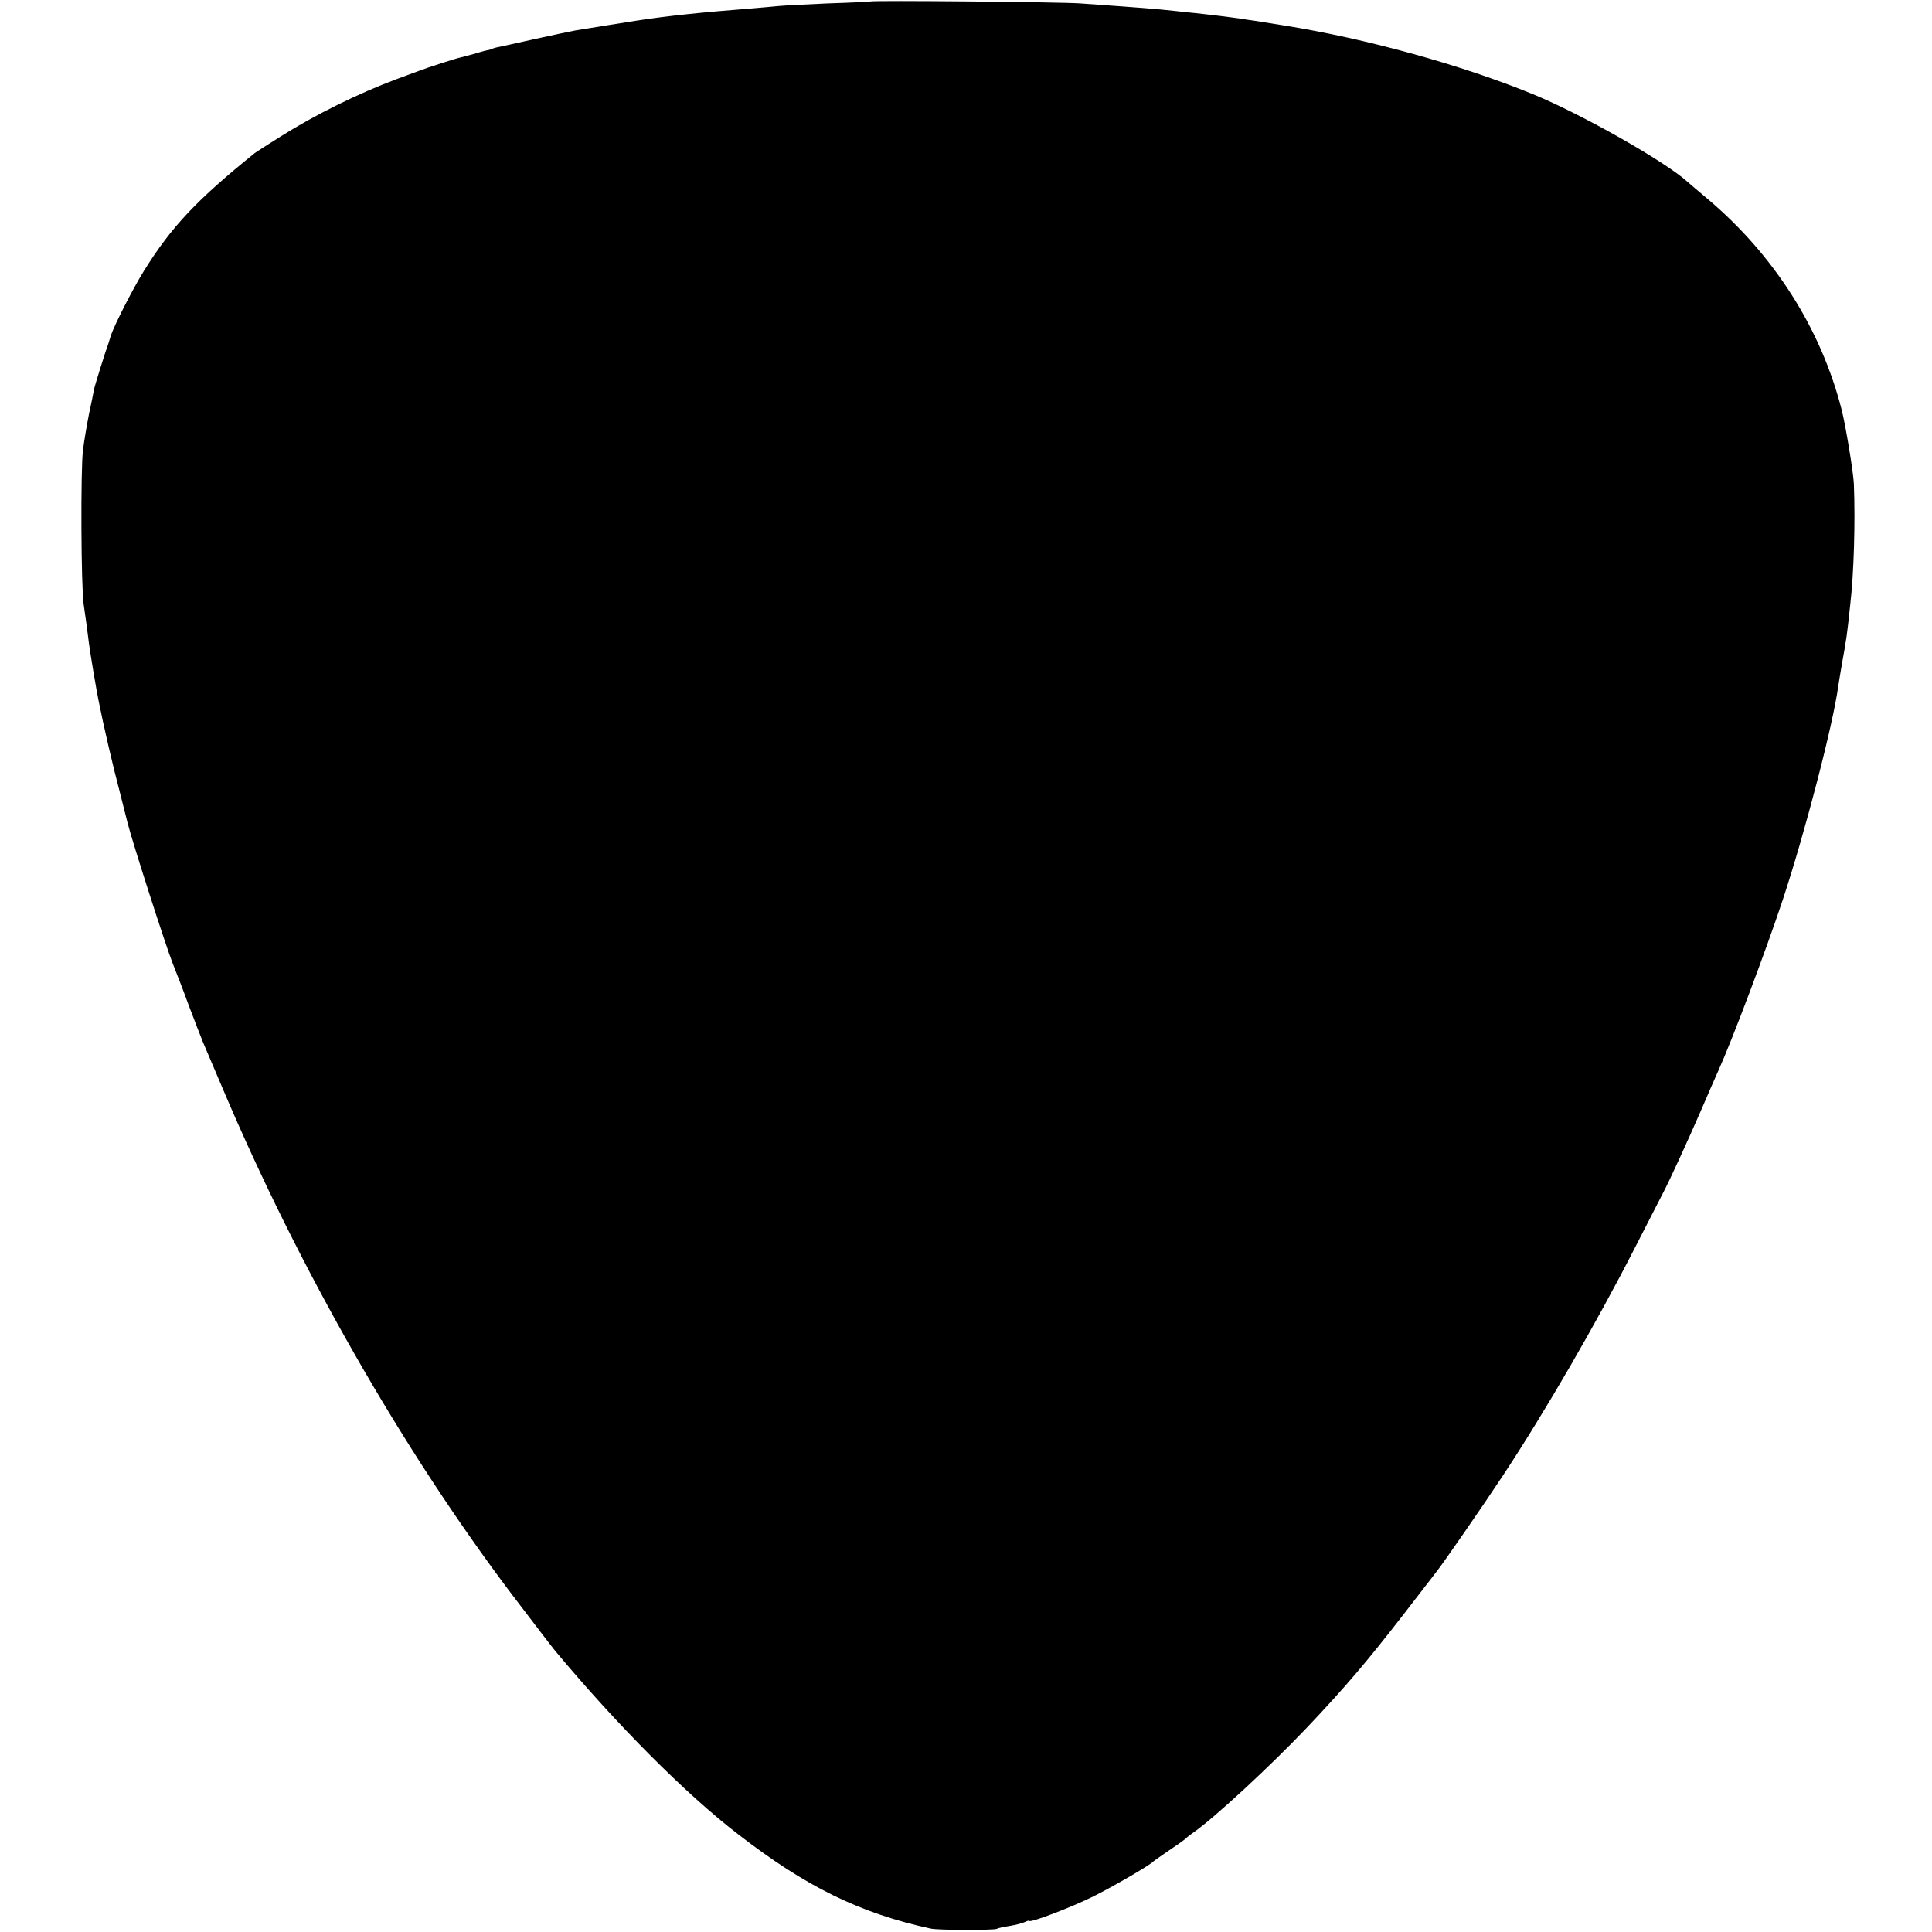 <?xml version="1.0" standalone="no"?>
<!DOCTYPE svg PUBLIC "-//W3C//DTD SVG 20010904//EN"
 "http://www.w3.org/TR/2001/REC-SVG-20010904/DTD/svg10.dtd">
<svg version="1.0" xmlns="http://www.w3.org/2000/svg"
 width="794pt" height="794pt" viewBox="0 0 794 794"
 preserveAspectRatio="xMidYMid meet">
<g transform="translate(0,794) scale(0.1,-0.1)"
fill="#000000" stroke="none">
<path d="M3577 7934 c-1 -1 -80 -5 -175 -8 -95 -4 -187 -9 -205 -11 -17 -2
-68 -6 -112 -10 -193 -15 -342 -30 -470 -50 -35 -5 -206 -33 -250 -40 -16 -3
-93 -19 -170 -36 -77 -17 -147 -33 -155 -34 -8 -2 -15 -4 -15 -5 0 -1 -7 -3
-15 -5 -8 -1 -35 -8 -60 -16 -25 -7 -50 -13 -57 -15 -17 -3 -143 -44 -168 -54
-11 -4 -54 -20 -95 -35 -160 -60 -332 -145 -477 -236 -51 -32 -99 -63 -106
-68 -238 -192 -343 -303 -456 -485 -43 -69 -122 -223 -136 -267 -4 -13 -8 -26
-9 -29 -10 -26 -57 -175 -60 -192 -2 -13 -11 -57 -20 -98 -8 -41 -20 -109 -25
-150 -10 -77 -8 -564 3 -635 7 -47 17 -119 21 -155 3 -28 32 -202 40 -239 19
-97 60 -274 86 -371 16 -63 31 -122 33 -131 19 -76 155 -500 186 -579 10 -25
40 -101 65 -170 26 -69 53 -138 60 -155 7 -16 44 -104 83 -195 310 -731 737
-1479 1186 -2073 80 -105 160 -210 178 -232 253 -303 534 -586 751 -753 279
-216 501 -325 792 -388 30 -7 261 -7 272 -1 4 3 28 8 53 12 24 4 52 11 62 16
10 5 18 7 18 5 0 -11 177 57 265 101 80 40 232 128 245 143 3 3 32 23 64 45
33 22 64 44 70 50 6 6 20 17 32 25 86 60 317 274 466 431 160 169 248 273 399
468 66 86 126 163 132 171 26 32 198 281 273 395 175 265 384 626 542 935 58
113 111 216 118 230 24 45 101 213 154 335 28 66 61 140 72 165 57 126 196
495 264 700 92 278 208 724 229 882 2 15 9 53 14 85 20 111 21 116 35 248 15
130 21 336 15 495 -2 48 -33 237 -50 305 -85 334 -279 639 -554 870 -33 28
-69 58 -80 68 -91 83 -435 278 -635 360 -293 120 -683 228 -1020 282 -69 11
-86 14 -125 20 -23 3 -50 7 -60 9 -19 3 -97 13 -180 22 -22 2 -60 6 -85 9 -85
9 -122 12 -390 31 -80 6 -857 13 -863 8z"/>
</g>
</svg>
